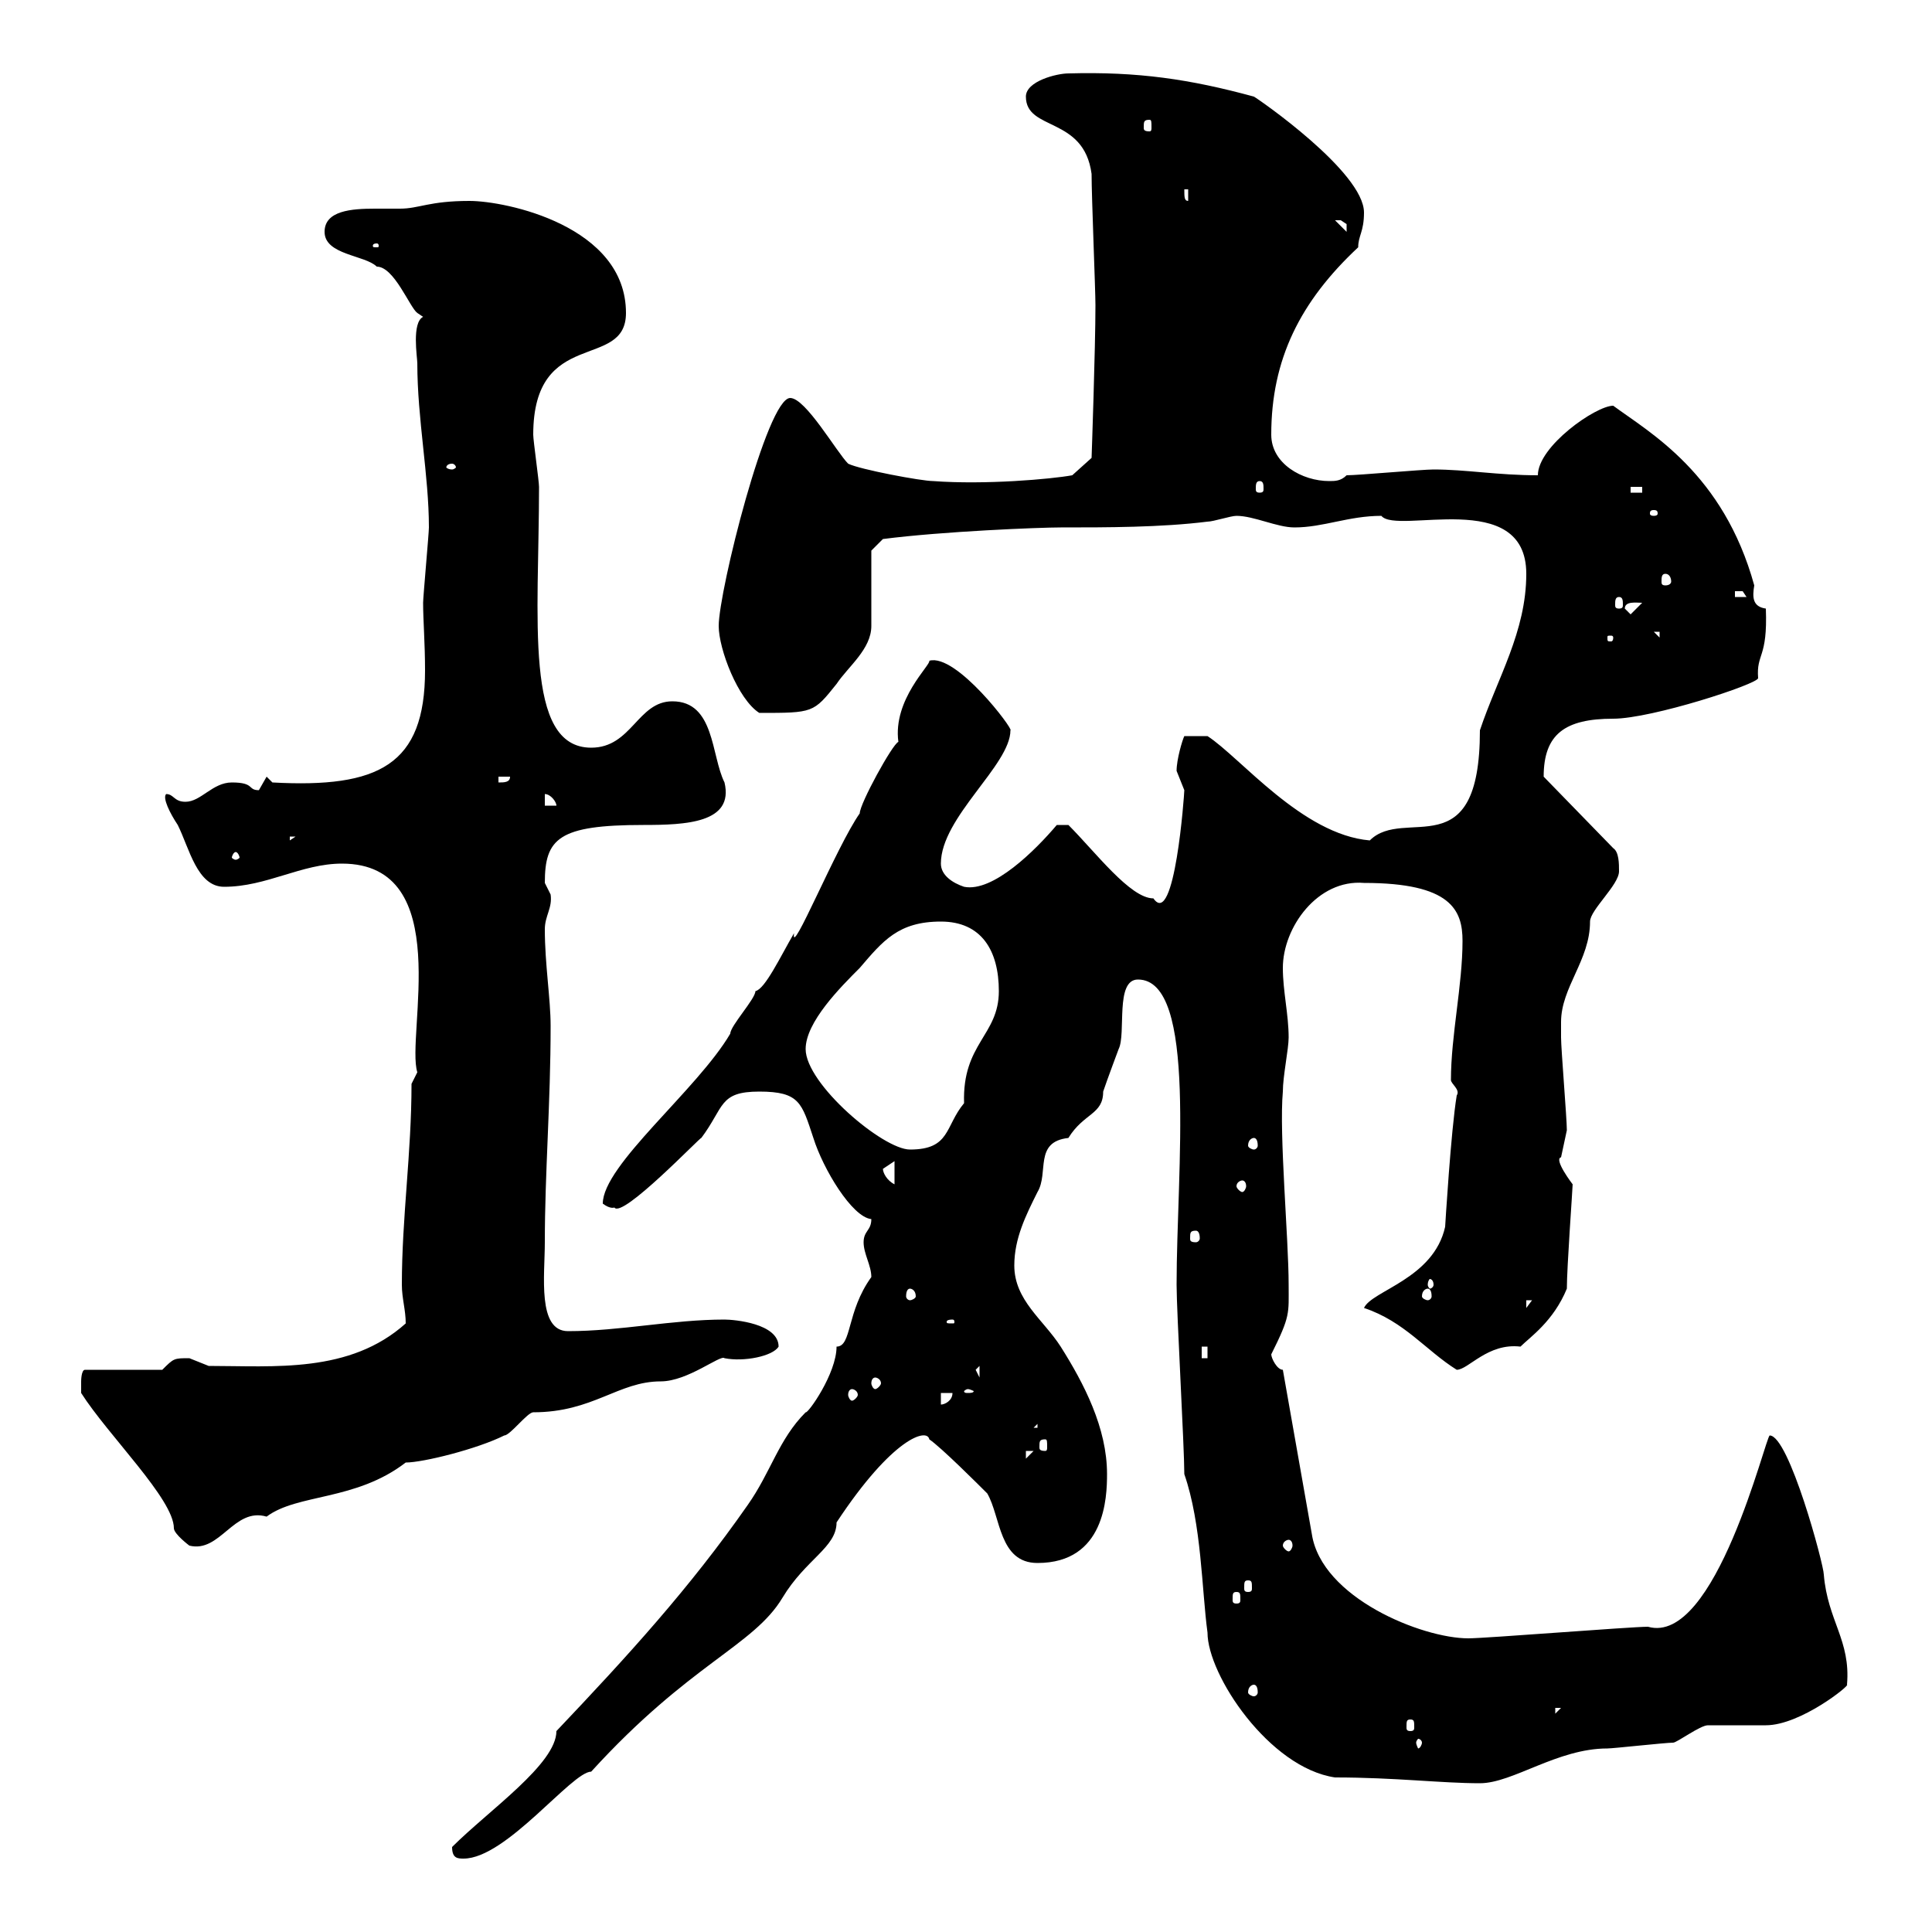 <svg xmlns="http://www.w3.org/2000/svg" xmlns:xlink="http://www.w3.org/1999/xlink" width="300" height="300"><path d="M70.20 286.80C70.20 288.60 71.10 288.60 72 288.60C78.60 288.60 88.80 275.10 91.80 275.10C107.10 258.30 117 255.60 121.50 248.10C125.10 242.10 129.90 240.30 129.90 236.40C138.60 223.20 144 221.70 144.30 223.50C146.10 224.70 152.10 230.70 153.30 231.90C155.40 235.50 155.10 242.70 161.10 242.70C171.60 242.70 171.90 232.50 171.90 228.90C171.90 221.70 168.30 214.80 164.70 209.10C162 204.90 157.50 201.90 157.50 196.50C157.50 192.30 159.30 188.70 161.10 185.10C162.90 182.10 160.50 177.30 165.90 176.70C168.30 172.80 171.30 173.10 171.30 169.50C171.90 167.70 173.70 162.90 173.70 162.90C174.90 160.50 173.10 152.10 176.70 152.10C186 152.10 182.70 181.80 182.70 199.50C182.70 203.70 183.90 224.70 183.90 228.90C186.60 236.70 186.60 246.90 187.50 253.50C187.50 260.10 197.10 274.50 207.30 276C216.60 276 223.80 276.90 229.80 276.90C234.90 276.90 241.80 271.50 249.60 271.50C250.50 271.50 258.60 270.60 259.80 270.60C260.40 270.60 264 267.90 265.20 267.90C265.80 267.90 273 267.90 274.20 267.90C279.60 267.90 287.40 261.60 286.80 261.60C287.40 254.70 283.80 251.70 283.20 244.50C283.20 243 277.80 222.90 274.80 222.90C274.20 222.90 266.40 255.60 255.90 252.60C253.20 252.60 230.70 254.40 228 254.40C220.80 254.40 205.20 248.10 203.70 238.20L199.20 212.70C198.30 212.70 197.40 210.90 197.40 210.30C200.40 204.30 200.10 204 200.10 199.50C200.10 192.30 198.60 176.10 199.20 169.50C199.20 167.10 200.10 162.90 200.10 161.10C200.10 157.50 199.20 153.90 199.20 150.30C199.20 144 204.60 136.50 211.80 137.10C225.30 137.10 227.10 141.30 227.10 146.10C227.10 153 225.30 160.80 225.30 167.70C225.30 168.30 226.80 169.20 226.20 170.10C225.30 175.50 224.40 190.50 224.40 190.50C222.60 198.60 213 200.40 211.80 203.10C218.10 205.20 221.40 209.70 226.20 212.70C228 212.70 231 208.50 236.10 209.10C237.60 207.60 241.20 205.20 243.30 200.10C243.30 196.80 244.20 184.50 244.20 183.90C244.20 183.90 241.20 180 242.40 179.70C242.40 179.70 243.30 175.50 243.30 175.50C243.30 173.70 242.40 162.90 242.40 161.10C242.40 161.70 242.40 159.30 242.40 158.70C242.40 153.30 246.90 149.10 246.90 143.10C246.90 141.30 251.40 137.40 251.40 135.30C251.40 134.10 251.40 132.30 250.50 131.70L239.70 120.60C239.70 114 243 111.60 250.50 111.60C256.50 111.60 273 106.20 273 105.30C272.70 101.40 274.50 102.30 274.20 94.50C272.10 94.20 272.10 92.70 272.40 90.90C267.60 73.50 256.20 67.20 250.50 63C247.80 63 238.80 69.30 238.80 73.80C232.50 73.80 227.70 72.90 222.60 72.90C220.80 72.90 210.90 73.80 209.10 73.80C208.20 74.70 207.30 74.70 206.40 74.70C202.20 74.70 197.40 72 197.40 67.50C197.40 55.80 201.90 46.80 210.90 38.40C210.90 36.60 211.80 36 211.80 33C211.80 26.70 195.30 15.30 194.70 15C184.80 12.30 176.70 11.10 165.90 11.40C164.10 11.40 159.30 12.60 159.30 15C159.30 20.40 168.30 18 169.50 27C169.50 30.60 170.10 45 170.10 47.40C170.10 54 169.50 71.10 169.50 71.10L166.50 73.80C163.20 74.40 153 75.30 144.90 74.70C143.10 74.70 133.50 72.90 131.70 72C129.90 70.20 125.10 61.80 122.70 61.80C119.10 61.80 111.60 91.80 111.60 97.20C111.60 100.80 114.60 108.60 117.90 110.70C126.30 110.70 126.30 110.70 129.90 106.20C131.70 103.50 135.30 100.80 135.30 97.20C135.30 95.40 135.30 87.30 135.30 85.50L137.10 83.70C146.40 82.50 161.40 81.90 164.70 81.90C171.90 81.90 180.30 81.90 187.50 81C188.40 81 191.10 80.10 192 80.10C194.70 80.10 198.30 81.90 201 81.90C205.50 81.90 209.40 80.10 214.50 80.10C216.90 83.10 237 75.60 237 89.10C237 98.10 232.50 105.30 229.80 113.40C229.80 135 218.10 125.10 212.70 130.50C202.20 129.60 192.60 117.60 187.50 114.30L183.90 114.30C183.60 114.90 182.70 117.90 182.70 119.70C182.70 119.70 183.90 122.70 183.90 122.70C183.90 123.30 182.40 144.30 179.10 139.50C175.50 139.50 170.10 132.30 165.90 128.10L164.10 128.10C160.80 132 154.20 138.60 149.70 137.70C147.90 137.10 146.10 135.90 146.10 134.10C146.10 126.90 156.90 118.80 156.90 113.40C157.50 113.40 148.50 101.40 144.30 102.60C144.60 103.20 138.60 108.60 139.50 115.20C138.60 115.50 133.50 124.80 133.50 126.30C129.90 131.40 122.70 149.10 123.30 144.90C121.20 148.50 118.80 153.60 117.30 153.90C117.30 155.10 113.40 159.30 113.40 160.50C108.30 169.20 93.60 180.90 93.60 186.90C94.80 187.80 95.40 187.50 95.40 187.50C96.60 189.30 108.90 176.40 108.90 176.70C112.50 171.90 111.60 169.50 117.90 169.50C124.20 169.50 124.50 171.30 126.30 176.70C127.80 181.50 132.30 189 135.30 189.30C135.30 191.10 134.10 191.10 134.10 192.90C134.10 194.70 135.30 196.50 135.30 198.30C131.40 203.70 132.30 209.10 129.90 209.10C129.90 213.30 125.40 219.60 125.10 219.30C120.90 223.50 119.70 228.60 116.10 233.70C107.10 246.60 97.50 257.10 86.40 268.80C86.40 273.90 75.90 281.10 70.20 286.80ZM220.80 270.60C220.80 270.90 220.50 271.50 220.20 271.50C220.20 271.50 219.90 270.90 219.90 270.60C219.90 270.30 220.20 270 220.20 270C220.50 270 220.80 270.30 220.80 270.60ZM219 267C219.60 267 219.60 267.30 219.60 268.20C219.60 268.50 219.60 268.80 219 268.80C218.40 268.80 218.40 268.50 218.40 268.20C218.40 267.30 218.40 267 219 267ZM241.50 265.20L242.40 265.20L241.50 266.10ZM194.70 261.60C195 261.60 195.30 261.90 195.30 262.80C195.30 263.10 195 263.40 194.70 263.40C194.40 263.40 193.80 263.10 193.80 262.80C193.80 261.90 194.40 261.60 194.70 261.60ZM192 247.20C192.60 247.20 192.60 247.50 192.60 248.40C192.60 248.70 192.60 249 192 249C191.40 249 191.40 248.70 191.40 248.40C191.40 247.50 191.40 247.20 192 247.20ZM193.80 245.40C194.40 245.40 194.40 245.70 194.40 246.60C194.40 246.90 194.40 247.20 193.80 247.20C193.20 247.20 193.20 246.90 193.20 246.60C193.20 245.70 193.20 245.40 193.80 245.40ZM12.60 216.30C16.80 222.90 27 232.80 27 237.30C27 238.20 29.40 240 29.40 240C34.20 241.20 36.30 234 41.40 235.50C46.20 231.90 55.20 233.10 63 227.10C65.70 227.10 74.10 225 78.30 222.90C79.20 222.90 81.90 219.30 82.80 219.30C92.10 219.30 96 214.50 102.60 214.50C106.80 214.50 111.90 210.30 112.50 210.90C115.50 211.50 120 210.60 120.90 209.10C120.90 205.50 114 204.90 112.50 204.90C104.40 204.90 96.30 206.70 88.20 206.70C83.40 206.70 84.60 198 84.60 192.90C84.60 182.10 85.50 171.30 85.50 159.30C85.50 155.10 84.60 149.70 84.60 144.30C84.60 142.20 85.80 141 85.50 138.90C85.50 138.90 84.60 137.10 84.60 137.10C84.60 130.20 86.70 128.10 99.90 128.10C106.50 128.10 114 127.80 112.50 121.50C110.40 117.30 111 108.90 104.40 108.90C99 108.90 98.10 116.10 91.80 116.10C81.30 116.10 83.70 96 83.70 75.60C83.70 74.70 82.80 68.40 82.80 67.50C82.80 50.70 97.20 57.60 97.20 48.60C97.20 35.10 78.60 31.20 72.90 31.20C66.60 31.20 65.10 32.40 62.10 32.40C61.20 32.40 59.70 32.40 58.20 32.40C54.60 32.40 50.40 32.70 50.40 36C50.40 39.60 56.70 39.60 58.50 41.40C61.20 41.40 63.60 47.70 64.80 48.60C64.80 48.60 65.70 49.20 65.70 49.20C63.90 50.10 64.80 55.50 64.80 56.40C64.80 65.10 66.60 73.80 66.60 81.90C66.60 82.80 65.70 92.70 65.70 93.60C65.70 96.30 66 99.90 66 104.10C66 118.80 58.80 122.40 42.30 121.50L41.40 120.60C41.40 120.60 40.20 122.70 40.20 122.70C38.40 122.70 39.60 121.50 36 121.50C33 121.50 31.20 124.50 28.80 124.50C27 124.50 27 123.30 25.80 123.30C25.20 123.90 26.40 126.30 27.60 128.10C29.40 131.70 30.60 137.70 34.80 137.70C41.40 137.70 46.80 134.10 53.10 134.10C70.80 134.10 63 160.80 64.80 166.50L63.90 168.30C63.90 179.10 62.40 189 62.40 199.50C62.40 201.60 63 203.40 63 205.50C54.30 213.30 42.60 212.10 32.40 212.10C32.40 212.10 29.40 210.90 29.40 210.90C27 210.90 27 210.90 25.20 212.70L13.20 212.70C12.60 212.70 12.60 214.50 12.60 214.50C12.60 215.70 12.60 216.30 12.60 216.30ZM200.10 239.10C200.40 239.10 200.70 239.40 200.70 240C200.70 240.30 200.40 240.90 200.10 240.90C199.80 240.90 199.20 240.30 199.20 240C199.20 239.40 199.80 239.10 200.10 239.10ZM159.30 225.30L160.50 225.30L159.30 226.50ZM162.30 223.50C162.60 223.50 162.60 223.80 162.60 224.70C162.60 225 162.60 225.30 162.30 225.30C161.40 225.30 161.40 225 161.40 224.70C161.40 223.80 161.40 223.50 162.30 223.50ZM161.10 221.10L161.10 221.70L160.50 221.70ZM146.10 216.30L147.90 216.30C147.90 217.50 146.70 218.10 146.10 218.10ZM132.30 215.70C132.60 215.70 133.20 216 133.20 216.60C133.20 216.90 132.60 217.50 132.30 217.50C132 217.50 131.70 216.90 131.70 216.60C131.70 216 132 215.70 132.30 215.70ZM150.30 215.70C150.60 215.70 151.20 216 151.20 216C151.20 216.30 150.60 216.30 150.30 216.30C150 216.30 149.70 216.30 149.70 216C149.70 216 150 215.70 150.30 215.70ZM135.90 213.90C136.20 213.90 136.80 214.20 136.80 214.80C136.80 215.10 136.20 215.70 135.90 215.70C135.60 215.70 135.30 215.10 135.30 214.80C135.30 214.20 135.60 213.90 135.90 213.90ZM151.50 212.70L152.10 212.10L152.10 213.90ZM186.60 209.10L187.50 209.10L187.50 210.90L186.60 210.90ZM147.90 204.90C148.20 204.90 148.20 205.20 148.20 205.20C148.20 205.50 148.20 205.50 147.90 205.50C147 205.50 147 205.50 147 205.20C147 205.20 147 204.90 147.90 204.90ZM237 201.90L237.90 201.90L237 203.10ZM141.30 200.10C141.60 200.10 142.20 200.40 142.20 201.30C142.20 201.60 141.60 201.90 141.30 201.90C141 201.90 140.70 201.60 140.70 201.30C140.70 200.40 141 200.10 141.30 200.10ZM221.70 200.10C222 200.10 222.30 200.40 222.30 201.30C222.30 201.60 222 201.90 221.70 201.90C221.40 201.90 220.80 201.60 220.80 201.30C220.80 200.40 221.40 200.10 221.70 200.10ZM222.60 199.50C222.60 199.80 222.30 200.10 222 200.10C222 200.10 221.70 199.80 221.70 199.50C221.70 198.90 222 198.60 222 198.60C222.30 198.60 222.60 198.90 222.60 199.50ZM185.70 191.10C186 191.10 186.30 191.40 186.30 192.30C186.30 192.60 186 192.90 185.70 192.90C184.80 192.90 184.80 192.60 184.80 192.30C184.80 191.40 184.80 191.10 185.70 191.10ZM137.10 181.50C137.10 181.50 138.90 180.30 138.90 180.30L138.90 183.90C137.70 183.30 137.10 182.10 137.10 181.50ZM192.90 183.30C193.20 183.30 193.50 183.60 193.50 184.20C193.50 184.50 193.20 185.10 192.90 185.10C192.60 185.10 192 184.50 192 184.20C192 183.60 192.60 183.30 192.90 183.30ZM125.10 162.90C125.10 158.70 130.50 153.30 133.50 150.30C137.10 146.10 139.50 143.10 146.10 143.10C152.40 143.10 155.10 147.60 155.10 153.90C155.10 160.80 149.40 162 149.70 171.30C146.70 174.90 147.60 178.50 141.30 178.50C137.10 178.50 125.10 168.30 125.10 162.90ZM194.70 176.70C195 176.70 195.30 177 195.30 177.90C195.30 178.20 195 178.50 194.70 178.50C194.40 178.50 193.80 178.20 193.80 177.90C193.80 177 194.40 176.70 194.70 176.70ZM36.60 132.30C36.90 132.30 37.20 132.90 37.20 133.20C37.20 133.20 36.90 133.50 36.60 133.50C36.30 133.50 36 133.20 36 133.20C36 132.90 36.30 132.30 36.60 132.30ZM45 129.90L45.90 129.90L45 130.50ZM84.60 123.30C85.50 123.30 86.40 124.50 86.40 125.10L84.60 125.10ZM77.40 120.60L79.20 120.60C79.20 121.50 78.30 121.50 77.40 121.50ZM250.50 99C250.50 99.60 250.20 99.60 250.20 99.60C249.60 99.60 249.60 99.60 249.60 99C249.60 98.70 249.60 98.70 250.20 98.70C250.20 98.70 250.50 98.70 250.50 99ZM256.80 98.10L257.70 98.10L257.70 99ZM252.30 94.50C252.30 93.30 254.10 93.60 255 93.60L253.20 95.40ZM251.40 92.70C252 92.70 252 93.30 252 93.90C252 94.20 252 94.50 251.40 94.50C250.80 94.50 250.80 94.20 250.80 93.90C250.80 93.30 250.80 92.70 251.40 92.70ZM269.40 91.80C269.40 91.80 269.40 91.80 270.60 91.80C270.60 91.80 271.20 92.70 271.20 92.70L269.40 92.70ZM258.60 89.10C259.20 89.10 259.50 89.70 259.50 90.30C259.50 90.60 259.20 90.90 258.60 90.90C258 90.90 258 90.60 258 90.30C258 89.70 258 89.10 258.60 89.10ZM256.80 79.20C257.40 79.20 257.40 79.50 257.40 79.80C257.40 79.80 257.40 80.10 256.80 80.10C256.20 80.10 256.20 79.80 256.20 79.80C256.20 79.50 256.20 79.20 256.80 79.20ZM253.20 75.60L255 75.60L255 76.50L253.20 76.50ZM195.60 74.70C196.20 74.70 196.20 75.30 196.20 75.90C196.20 76.20 196.20 76.50 195.60 76.50C195 76.50 195 76.20 195 75.90C195 75.30 195 74.70 195.60 74.70ZM70.20 72C70.50 72 70.80 72.30 70.80 72.60C70.80 72.60 70.50 72.90 70.20 72.90C69.60 72.90 69.30 72.60 69.30 72.60C69.30 72.30 69.60 72 70.20 72ZM58.50 37.80C58.80 37.80 58.80 38.10 58.80 38.10C58.80 38.40 58.80 38.40 58.50 38.40C57.90 38.40 57.90 38.40 57.90 38.10C57.90 38.10 57.90 37.80 58.50 37.80ZM207.30 34.20C207.30 34.20 207.30 34.20 208.20 34.20C208.20 34.20 209.10 34.80 209.10 34.80C209.10 36 209.10 36 209.10 36ZM183.90 29.40L184.50 29.40L184.50 31.20C183.90 31.20 183.90 30.60 183.90 29.40ZM178.50 18.60C178.80 18.60 178.80 18.90 178.80 19.80C178.80 20.10 178.80 20.40 178.50 20.40C177.60 20.40 177.60 20.10 177.60 19.80C177.60 18.90 177.60 18.60 178.50 18.60Z"/></svg>